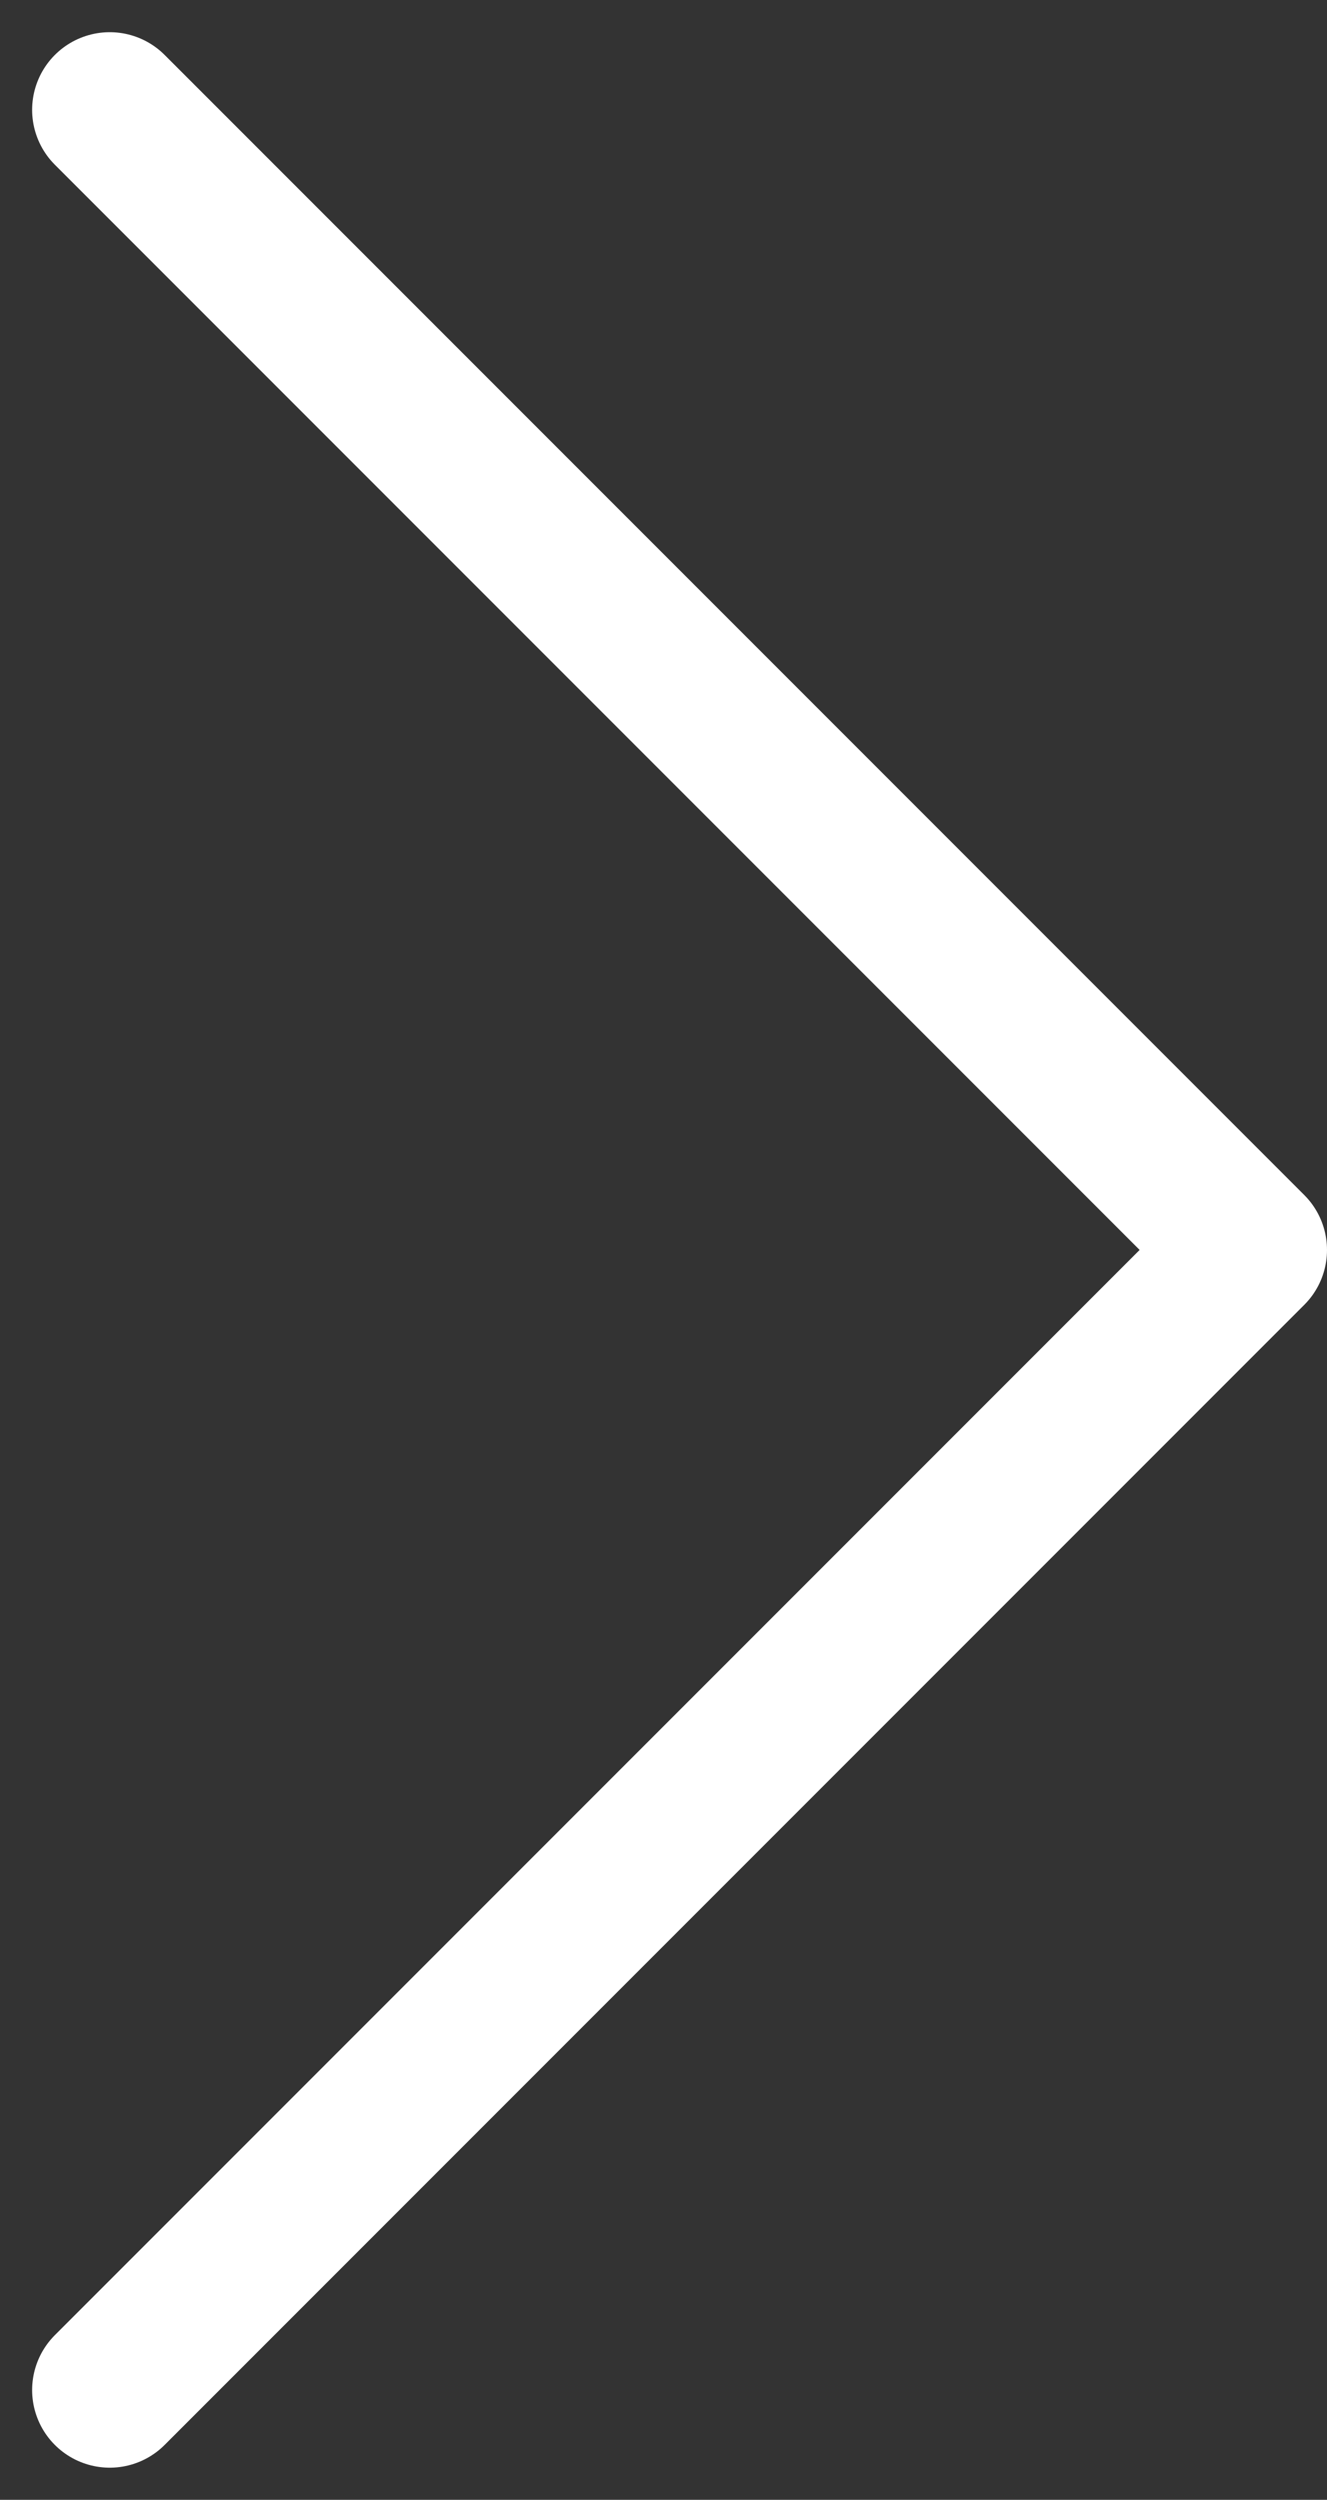 <svg xmlns="http://www.w3.org/2000/svg" width="25.647" height="48.295" viewBox="0 0 25.647 48.295">
  <rect x="0" y="0" width="25.647" height="48.295" fill="#333333" stroke="none"/>
  <path id="Icon_feather-chevron-left" data-name="Icon feather-chevron-left" d="M35.526,53.052,13.5,31.026,35.526,9" transform="translate(37.647 55.174) rotate(180)" fill="none" stroke="#fff" stroke-linecap="round" stroke-linejoin="round" stroke-width="3"/>
</svg>
